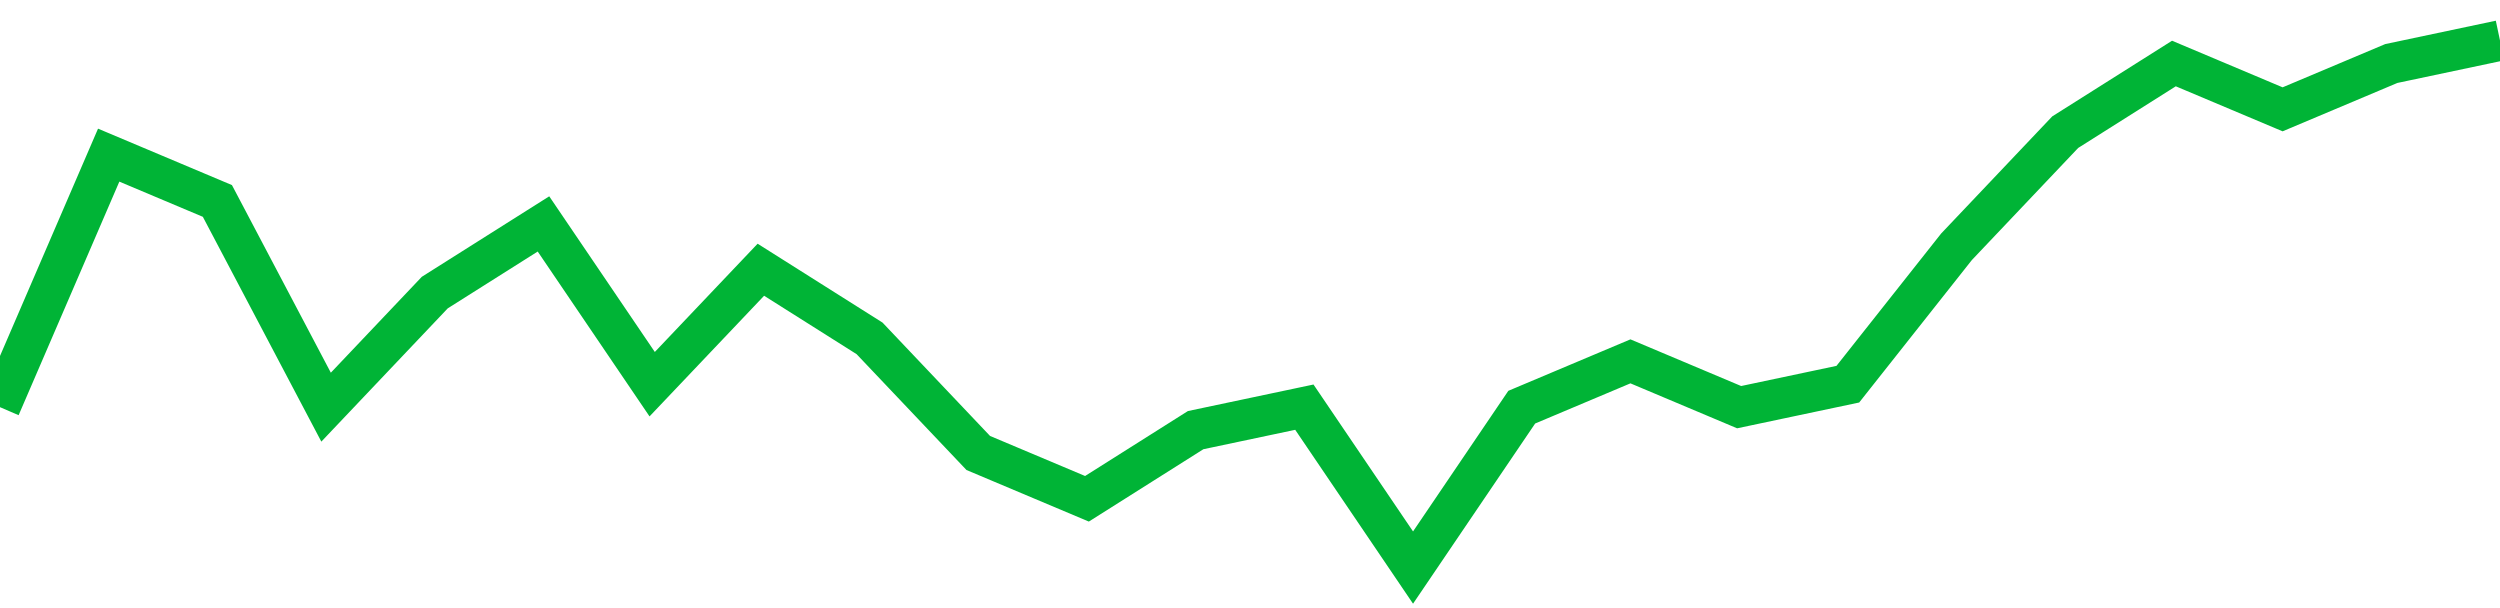 <!-- Generated with https://github.com/jxxe/sparkline/ --><svg viewBox="0 0 185 45" class="sparkline" xmlns="http://www.w3.org/2000/svg"><path class="sparkline--fill" d="M 0 30.13 L 0 30.13 L 8.043 11.48 L 16.087 14.87 L 24.13 30.13 L 32.174 21.65 L 40.217 16.57 L 48.261 28.43 L 56.304 19.96 L 64.348 25.04 L 72.391 33.52 L 80.435 36.91 L 88.478 31.83 L 96.522 30.13 L 104.565 42 L 112.609 30.13 L 120.652 26.74 L 128.696 30.13 L 136.739 28.43 L 144.783 18.26 L 152.826 9.78 L 160.87 4.7 L 168.913 8.09 L 176.957 4.7 L 185 3 V 45 L 0 45 Z" stroke="none" fill="none" ></path><path class="sparkline--line" d="M 0 30.13 L 0 30.13 L 8.043 11.48 L 16.087 14.87 L 24.13 30.13 L 32.174 21.65 L 40.217 16.57 L 48.261 28.43 L 56.304 19.96 L 64.348 25.04 L 72.391 33.52 L 80.435 36.91 L 88.478 31.83 L 96.522 30.13 L 104.565 42 L 112.609 30.13 L 120.652 26.74 L 128.696 30.13 L 136.739 28.43 L 144.783 18.26 L 152.826 9.78 L 160.87 4.7 L 168.913 8.09 L 176.957 4.7 L 185 3" fill="none" stroke-width="3" stroke="#00B436" ></path></svg>